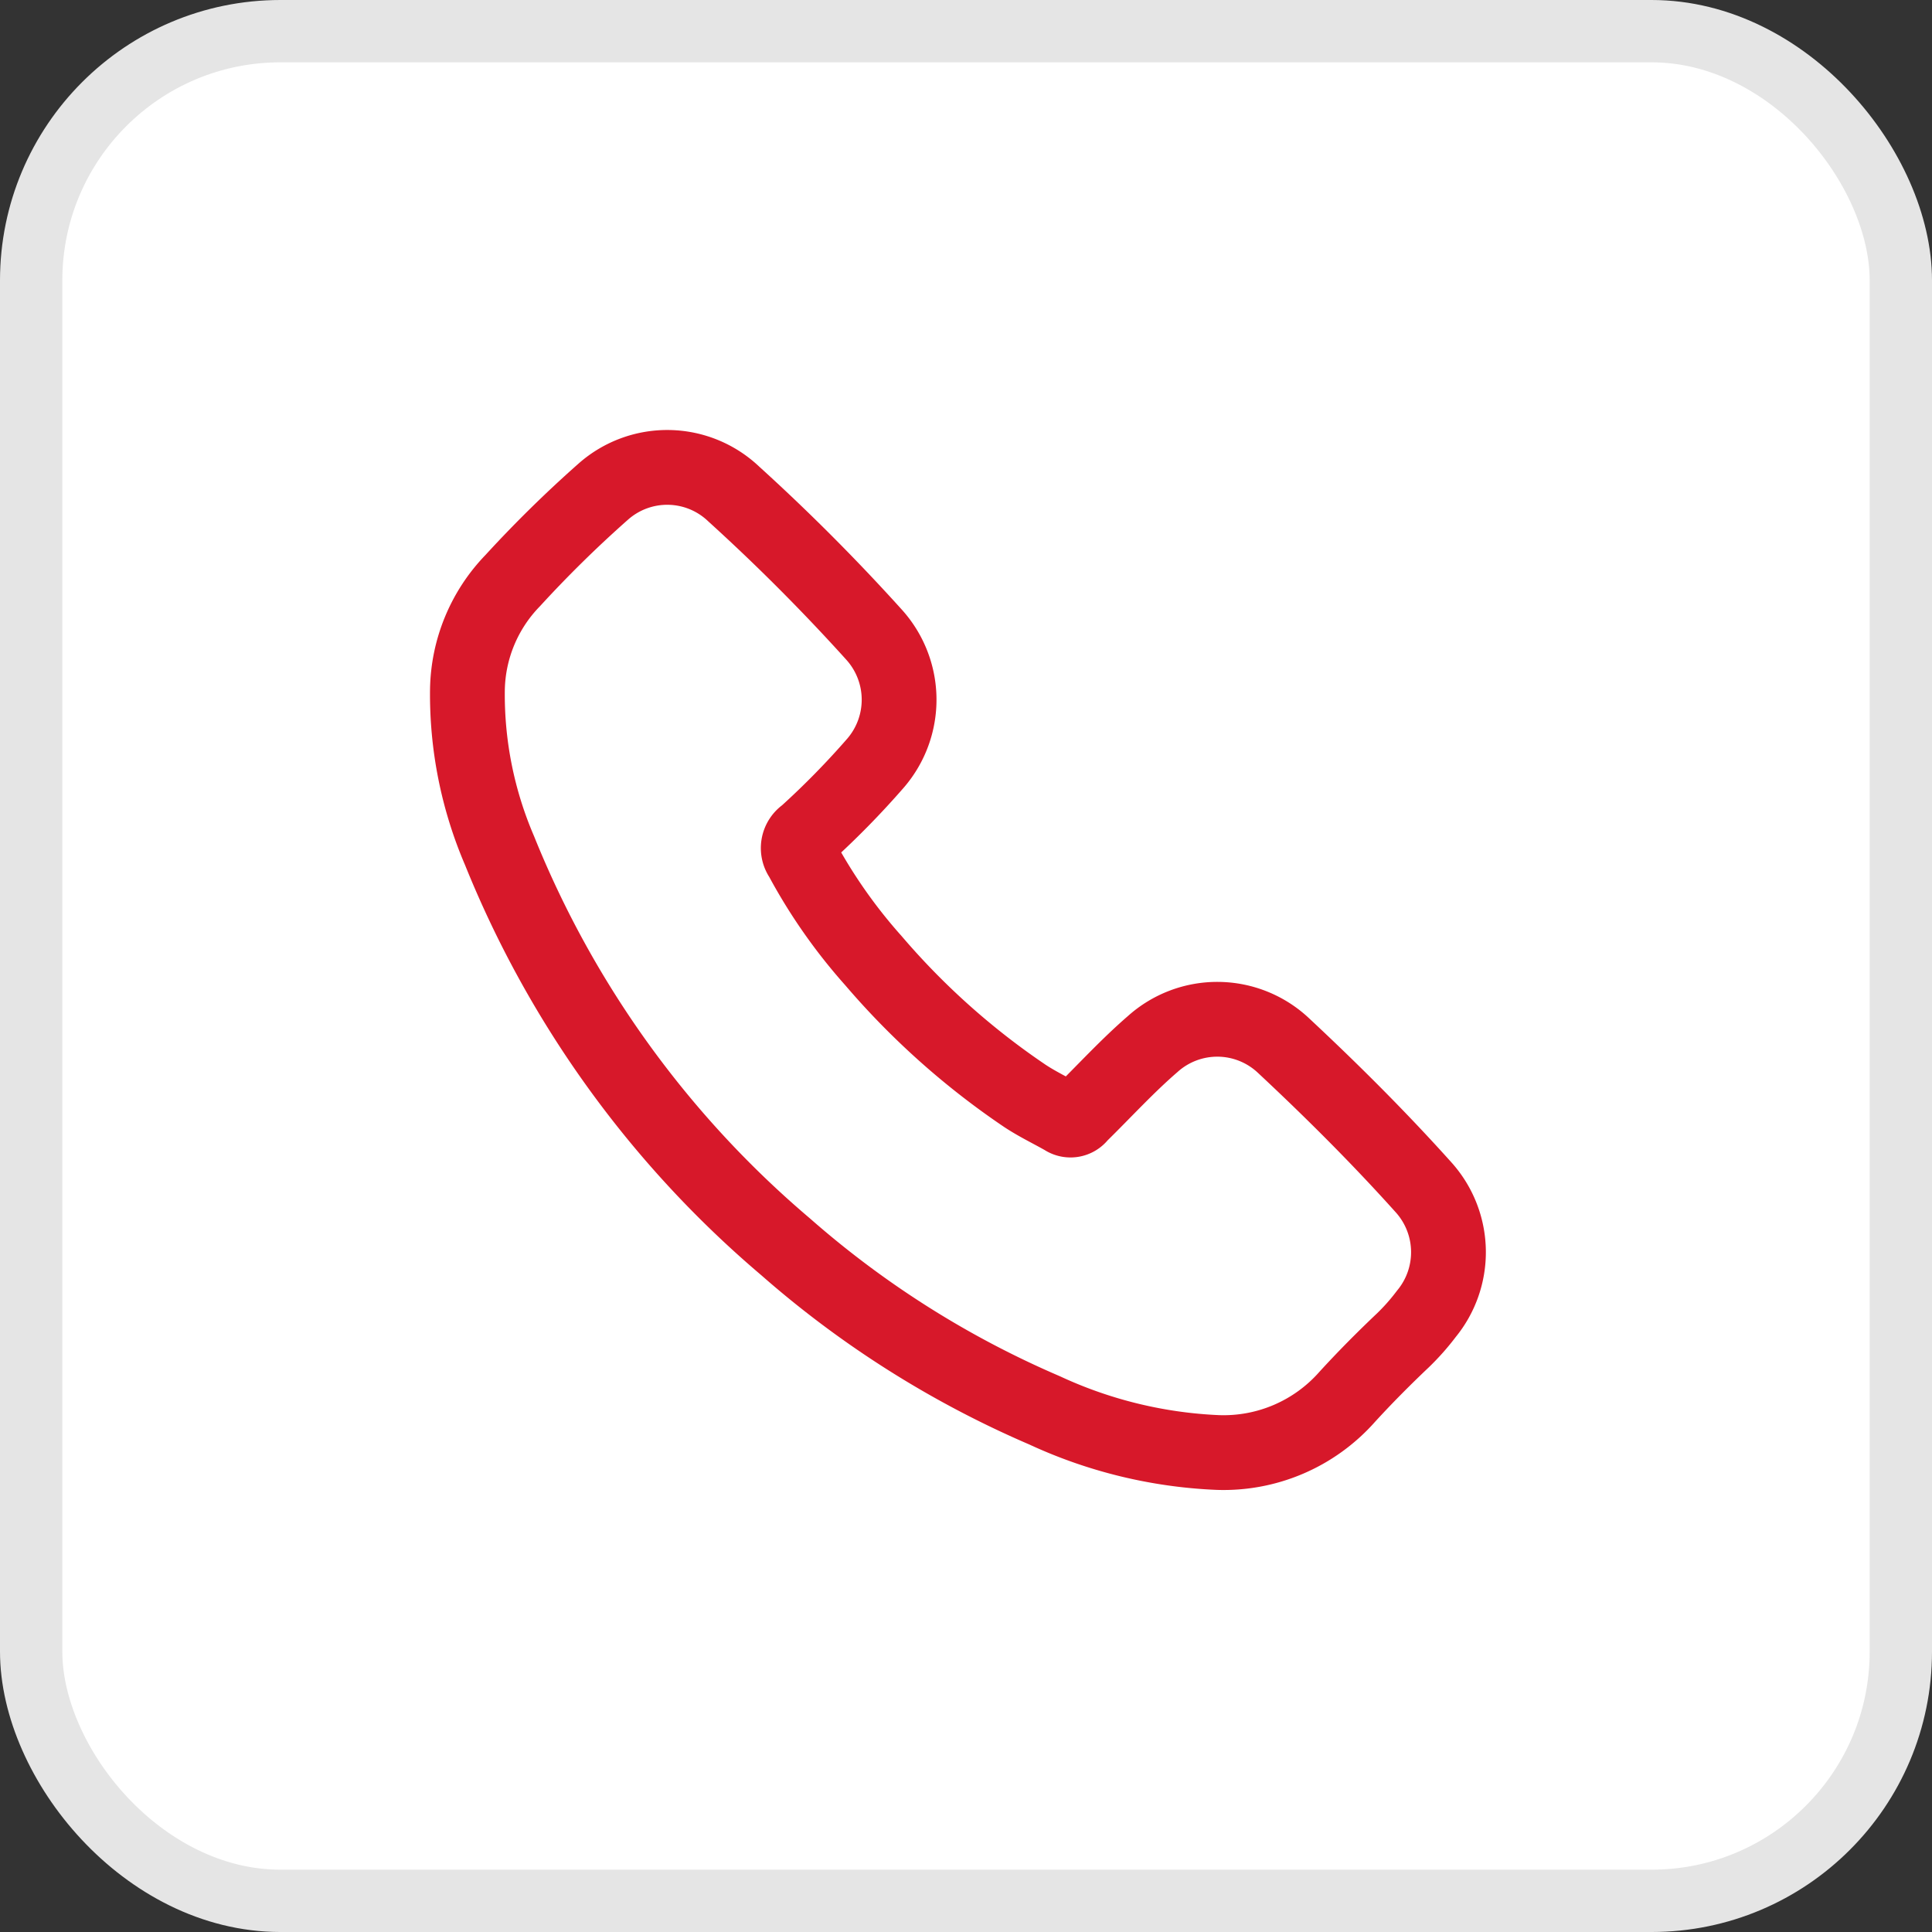 <svg xmlns="http://www.w3.org/2000/svg" width="31" height="31" viewBox="0 0 31 31">
  <rect x="0" y="0" width="31" height="31" fill="#333333" stroke="none"/>
  <g id="Group_13961" data-name="Group 13961" transform="translate(-999.5 -717)">
    <g id="Group_13948" data-name="Group 13948" transform="translate(18.5 337)">
      <rect id="Rectangle_10834" data-name="Rectangle 10834" width="30" height="30" rx="4" transform="translate(981.5 380.5)" fill="#fff" stroke="#e5e5e5" stroke-width="1"/>
      <path id="Path_20541" data-name="Path 20541" d="M12.533,17.569a7.333,7.333,0,0,1-2.772-.676,15.666,15.666,0,0,1-4.154-2.623,16.347,16.347,0,0,1-4.592-6.36A6.342,6.342,0,0,1,.5,5.334a2.574,2.574,0,0,1,.727-1.755A19.316,19.316,0,0,1,2.685,2.147a1.548,1.548,0,0,1,2.09.044Q5.96,3.266,7.034,4.457A1.557,1.557,0,0,1,7.055,6.5,13.46,13.46,0,0,1,5.927,7.651a.263.263,0,0,0-.069.374A8.561,8.561,0,0,0,7.017,9.68a12.1,12.1,0,0,0,2.431,2.169c.2.132.417.235.624.353a.183.183,0,0,0,.255-.045c.388-.38.756-.785,1.168-1.141a1.55,1.55,0,0,1,2.1.024c.784.732,1.545,1.491,2.26,2.289a1.556,1.556,0,0,1,.032,2.015,3.612,3.612,0,0,1-.379.428c-.308.292-.607.593-.894.907A2.646,2.646,0,0,1,12.533,17.569Z" transform="translate(988 385.737)" fill="none" stroke="#d7182a" stroke-linecap="round" stroke-linejoin="round" stroke-width="1.2"/>
    </g>
  </g>
</svg>
